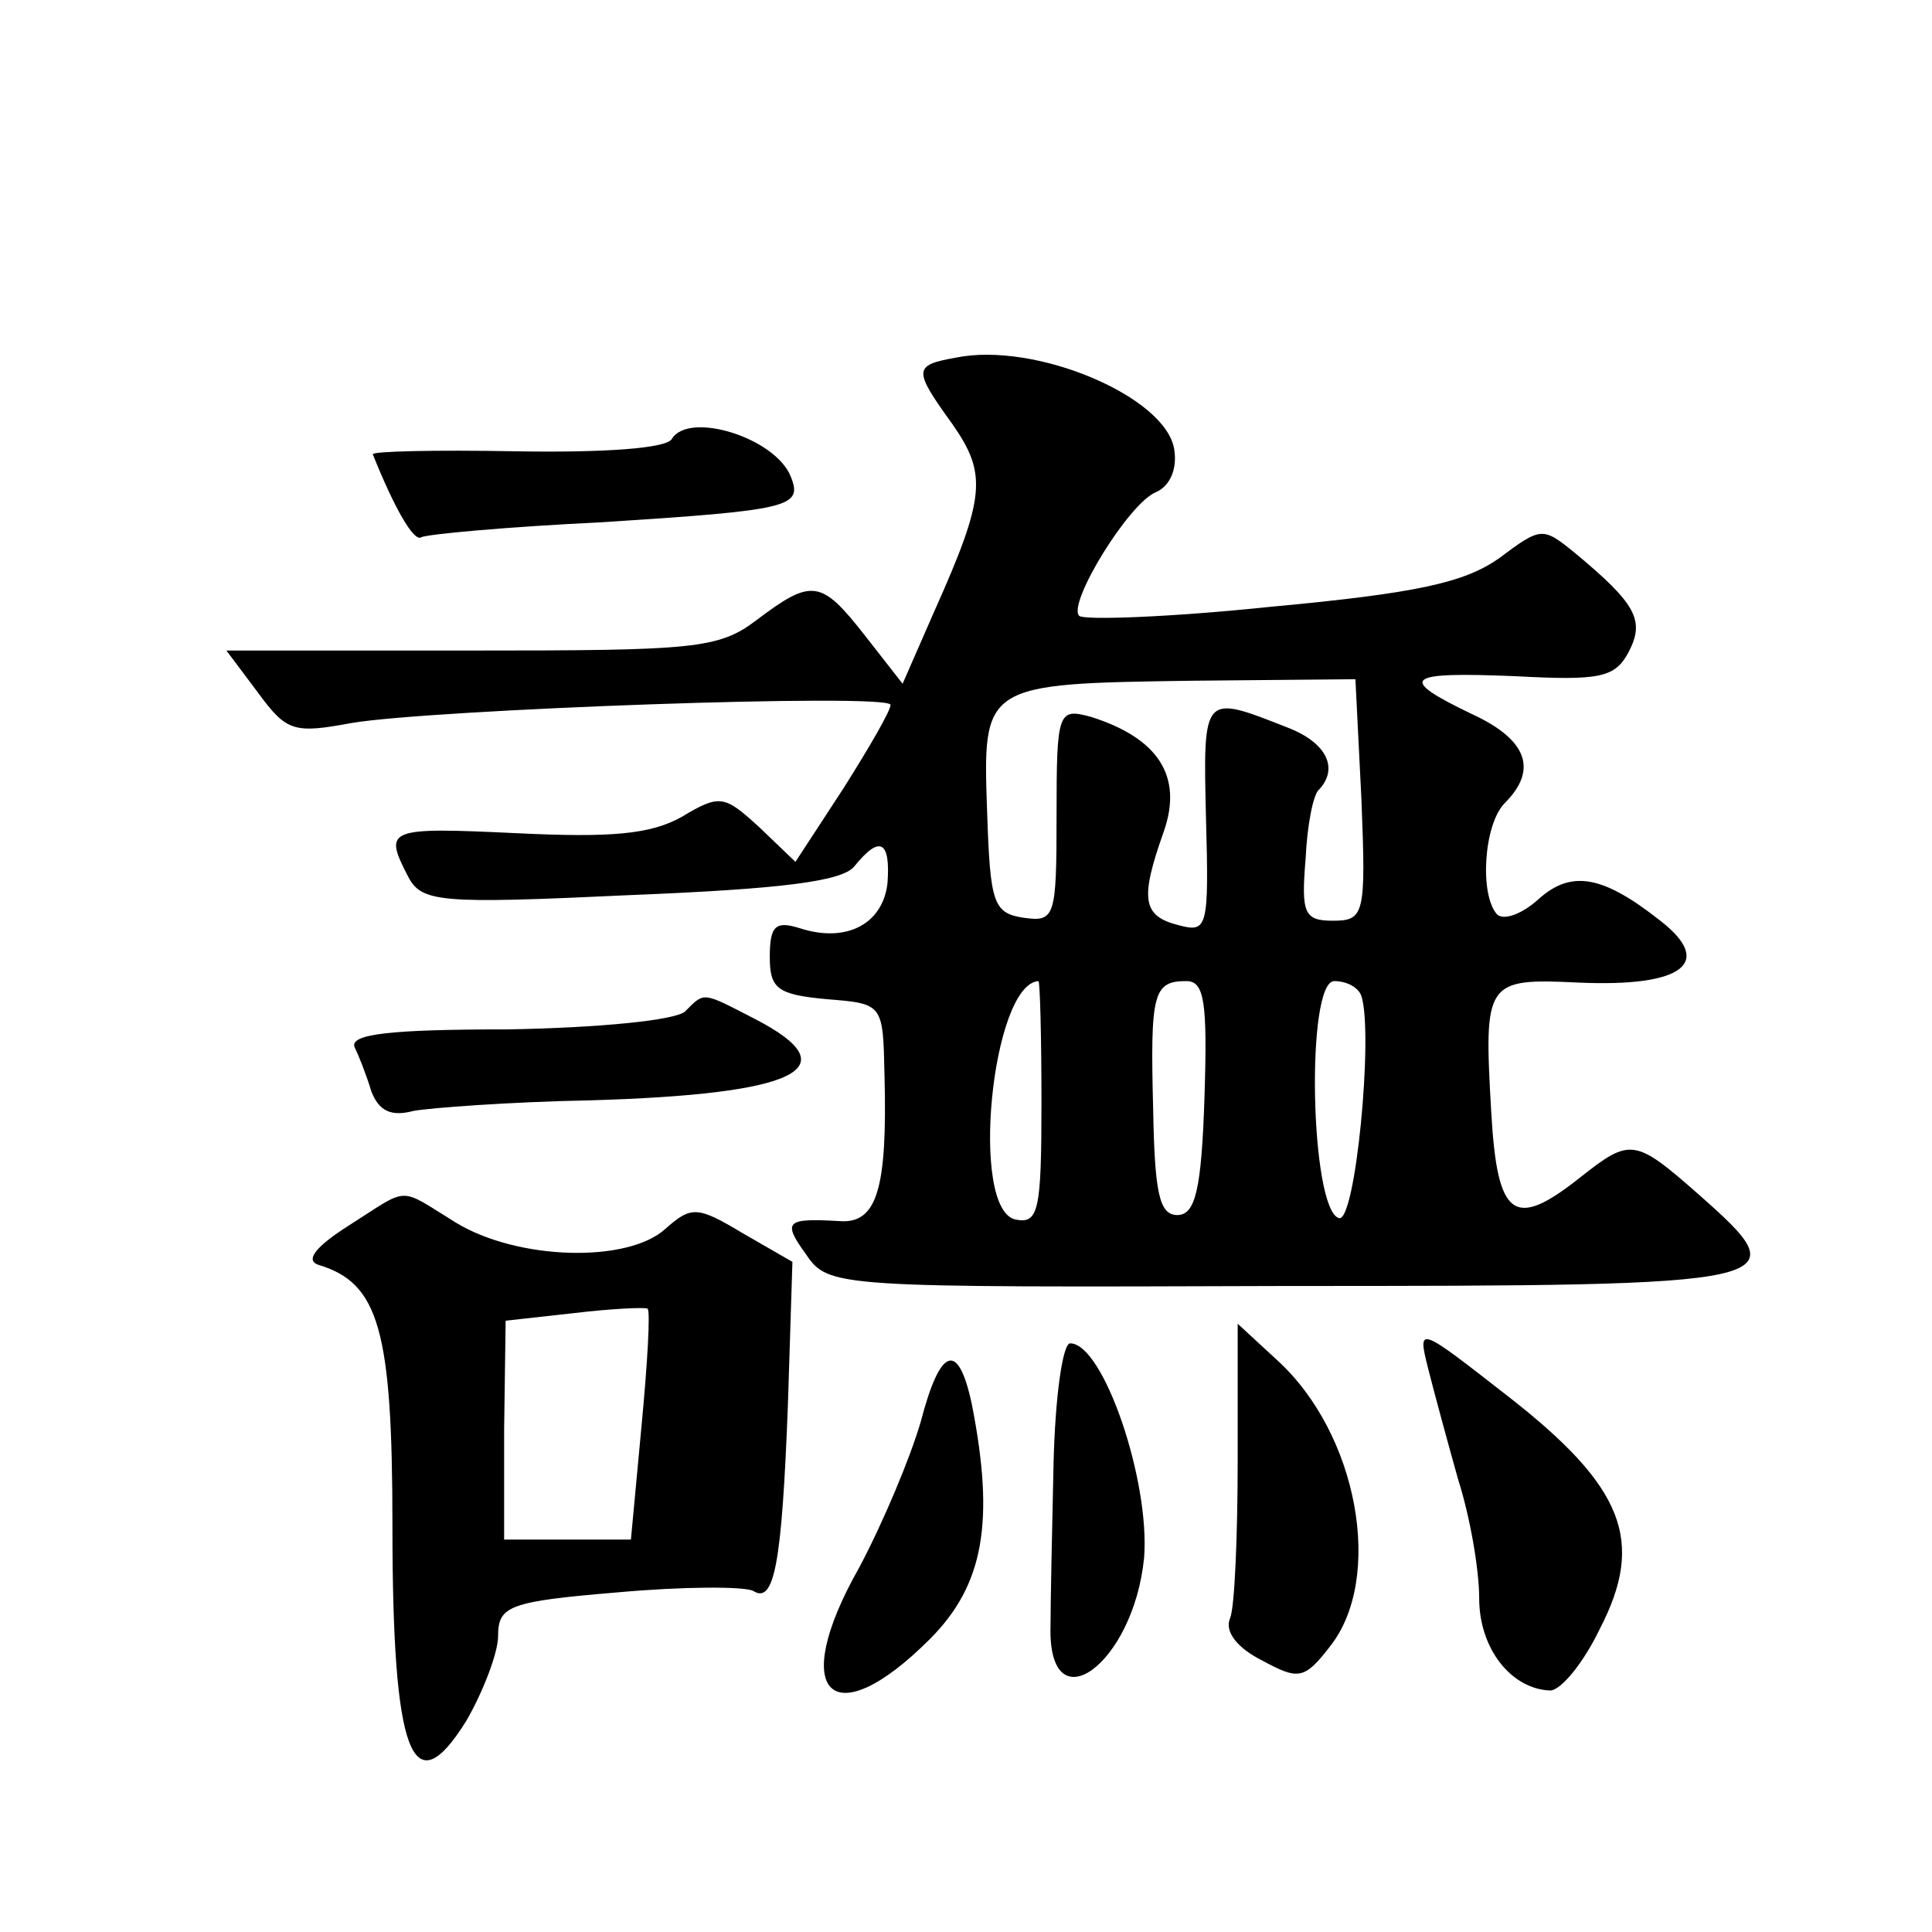 <?xml version="1.0" standalone="no"?>
<!DOCTYPE svg PUBLIC "-//W3C//DTD SVG 20010904//EN"
 "http://www.w3.org/TR/2001/REC-SVG-20010904/DTD/svg10.dtd">
<svg version="1.0" xmlns="http://www.w3.org/2000/svg"
 width="128pt" height="128pt" viewBox="0 0 128 128"
 preserveAspectRatio="xMidYMid meet">
<g transform="translate(0,128) scale(0.1,-0.1)"
fill="#0" stroke="none">
<path d="M633 1043 c-28 -5 -28 -8 -2 -44 23 -33 22 -48 -12 -124 l-21 -48 -25
32 c-29 37 -35 38 -72 10 -25 -19 -42 -20 -189 -20 l-162 0 21 -28 c19 -26 24 -27
62 -20 53 9 357 20 357 12 0 -4 -14 -28 -31 -55 l-32 -49 -24 23 c-23 21 -26 22
-51 7 -21 -12 -48 -14 -110 -11 -85 4 -88 3 -72 -28 9 -18 20 -19 148 -13 99 4
140 9 148 19 17 21 24 17 22 -11 -3 -27 -27 -40 -58 -30 -16 5 -20 2 -20 -19 0
-21 5 -25 38 -28 37 -3 37 -3 38 -50 2 -76 -5 -99 -30 -97 -35 2 -38 0 -22 -22
15 -22 19 -22 318 -21 336 0 341 1 273 61 -42 37 -45 37 -78 11 -44 -35 -55 -27
-59 43 -5 87 -4 89 58 86 69 -3 90 13 54 41 -38 30 -59 34 -81 14 -10 -9 -22 -14
-27 -10 -12 13 -9 60 5 74 22 22 15 42 -22 59 -50 24 -44 28 29 25 56 -3 66 -1
75 16 11 21 5 32 -36 66 -21 17 -22 17 -50 -4 -23 -16 -54 -23 -151 -32 -67 -7
-124 -9 -127 -6 -8 8 33 75 51 82 9 4 14 15 12 28 -5 35 -92 72 -145 61z m269 -293
c3 -76 2 -80 -19 -80 -19 0 -21 5 -18 41 1 22 5 43 9 46 13 14 5 31 -21 41 -56
22 -56 23 -54 -60 2 -73 1 -76 -18 -71 -24 6 -26 17 -10 62 13 37 -4 62 -48 76
-22 6 -23 4 -23 -65 0 -68 -1 -71 -22 -68 -20 3 -22 10 -24 70 -3 85 -3 85 136
87 l108 1 4 -80z m-212 -201 c0 -71 -2 -80 -17 -77 -31 6 -16 156 15 158 1 0 2
-36 2 -81z m108 4 c-2 -61 -6 -78 -18 -78 -12 0 -15 15 -16 70 -2 77 0 85 22 85
12 0 14 -14 12 -77z m104 67 c8 -25 -4 -151 -15 -147 -19 6 -22 157 -3 157 8 0
16 -4 18 -10z M445 989 c-4 -6 -44 -9 -103 -8 -54 1 -96 0 -95 -2 14 -35 27 -58
32 -55 3 2 57 7 120 10 124 8 133 10 125 30 -10 26 -68 44 -79 25z M454 610 c-6
-6 -58 -11 -118 -12 -77 0 -105 -3 -101 -12 3 -6 8 -19 11 -29 5 -13 13 -17 28
-13 11 2 64 6 117 7 137 4 173 21 109 54 -35 18 -33 18 -46 5z M231 468 c-22 -14
-29 -23 -20 -26 40 -12 49 -43 49 -173 0 -151 13 -187 49 -129 11 19 21 45 21 56
0 20 7 23 79 29 44 4 84 4 90 1 14 -9 19 18 23 123 l3 95 -33 19 c-30 18 -34 18
-51 3 -25 -23 -98 -21 -139 4 -39 24 -30 24 -71 -2z m194 -133 l-7 -75 -42 0 -42
0 0 73 1 72 45 5 c25 3 47 4 49 3 2 -1 0 -36 -4 -78z M820 313 c0 -50 -2 -98 -5
-105 -4 -9 5 -20 21 -28 24 -13 28 -13 45 9 36 45 19 141 -35 190 l-26 24 0 -90z
M946 374 c4 -16 13 -49 20 -74 8 -25 14 -60 14 -79 0 -33 21 -60 47 -61 7 0 22
18 33 41 30 58 16 94 -61 154 -59 46 -60 47 -53 19z M698 310 c-1 -44 -2 -92 -2
-107 -2 -67 55 -26 62 45 4 51 -27 142 -49 142 -5 0 -10 -36 -11 -80z M610 338
c-7 -24 -25 -67 -41 -97 -47 -83 -18 -112 47 -47 36 36 43 78 28 155 -9 43 -21
39 -34 -11z"/>
</g>
</svg>
